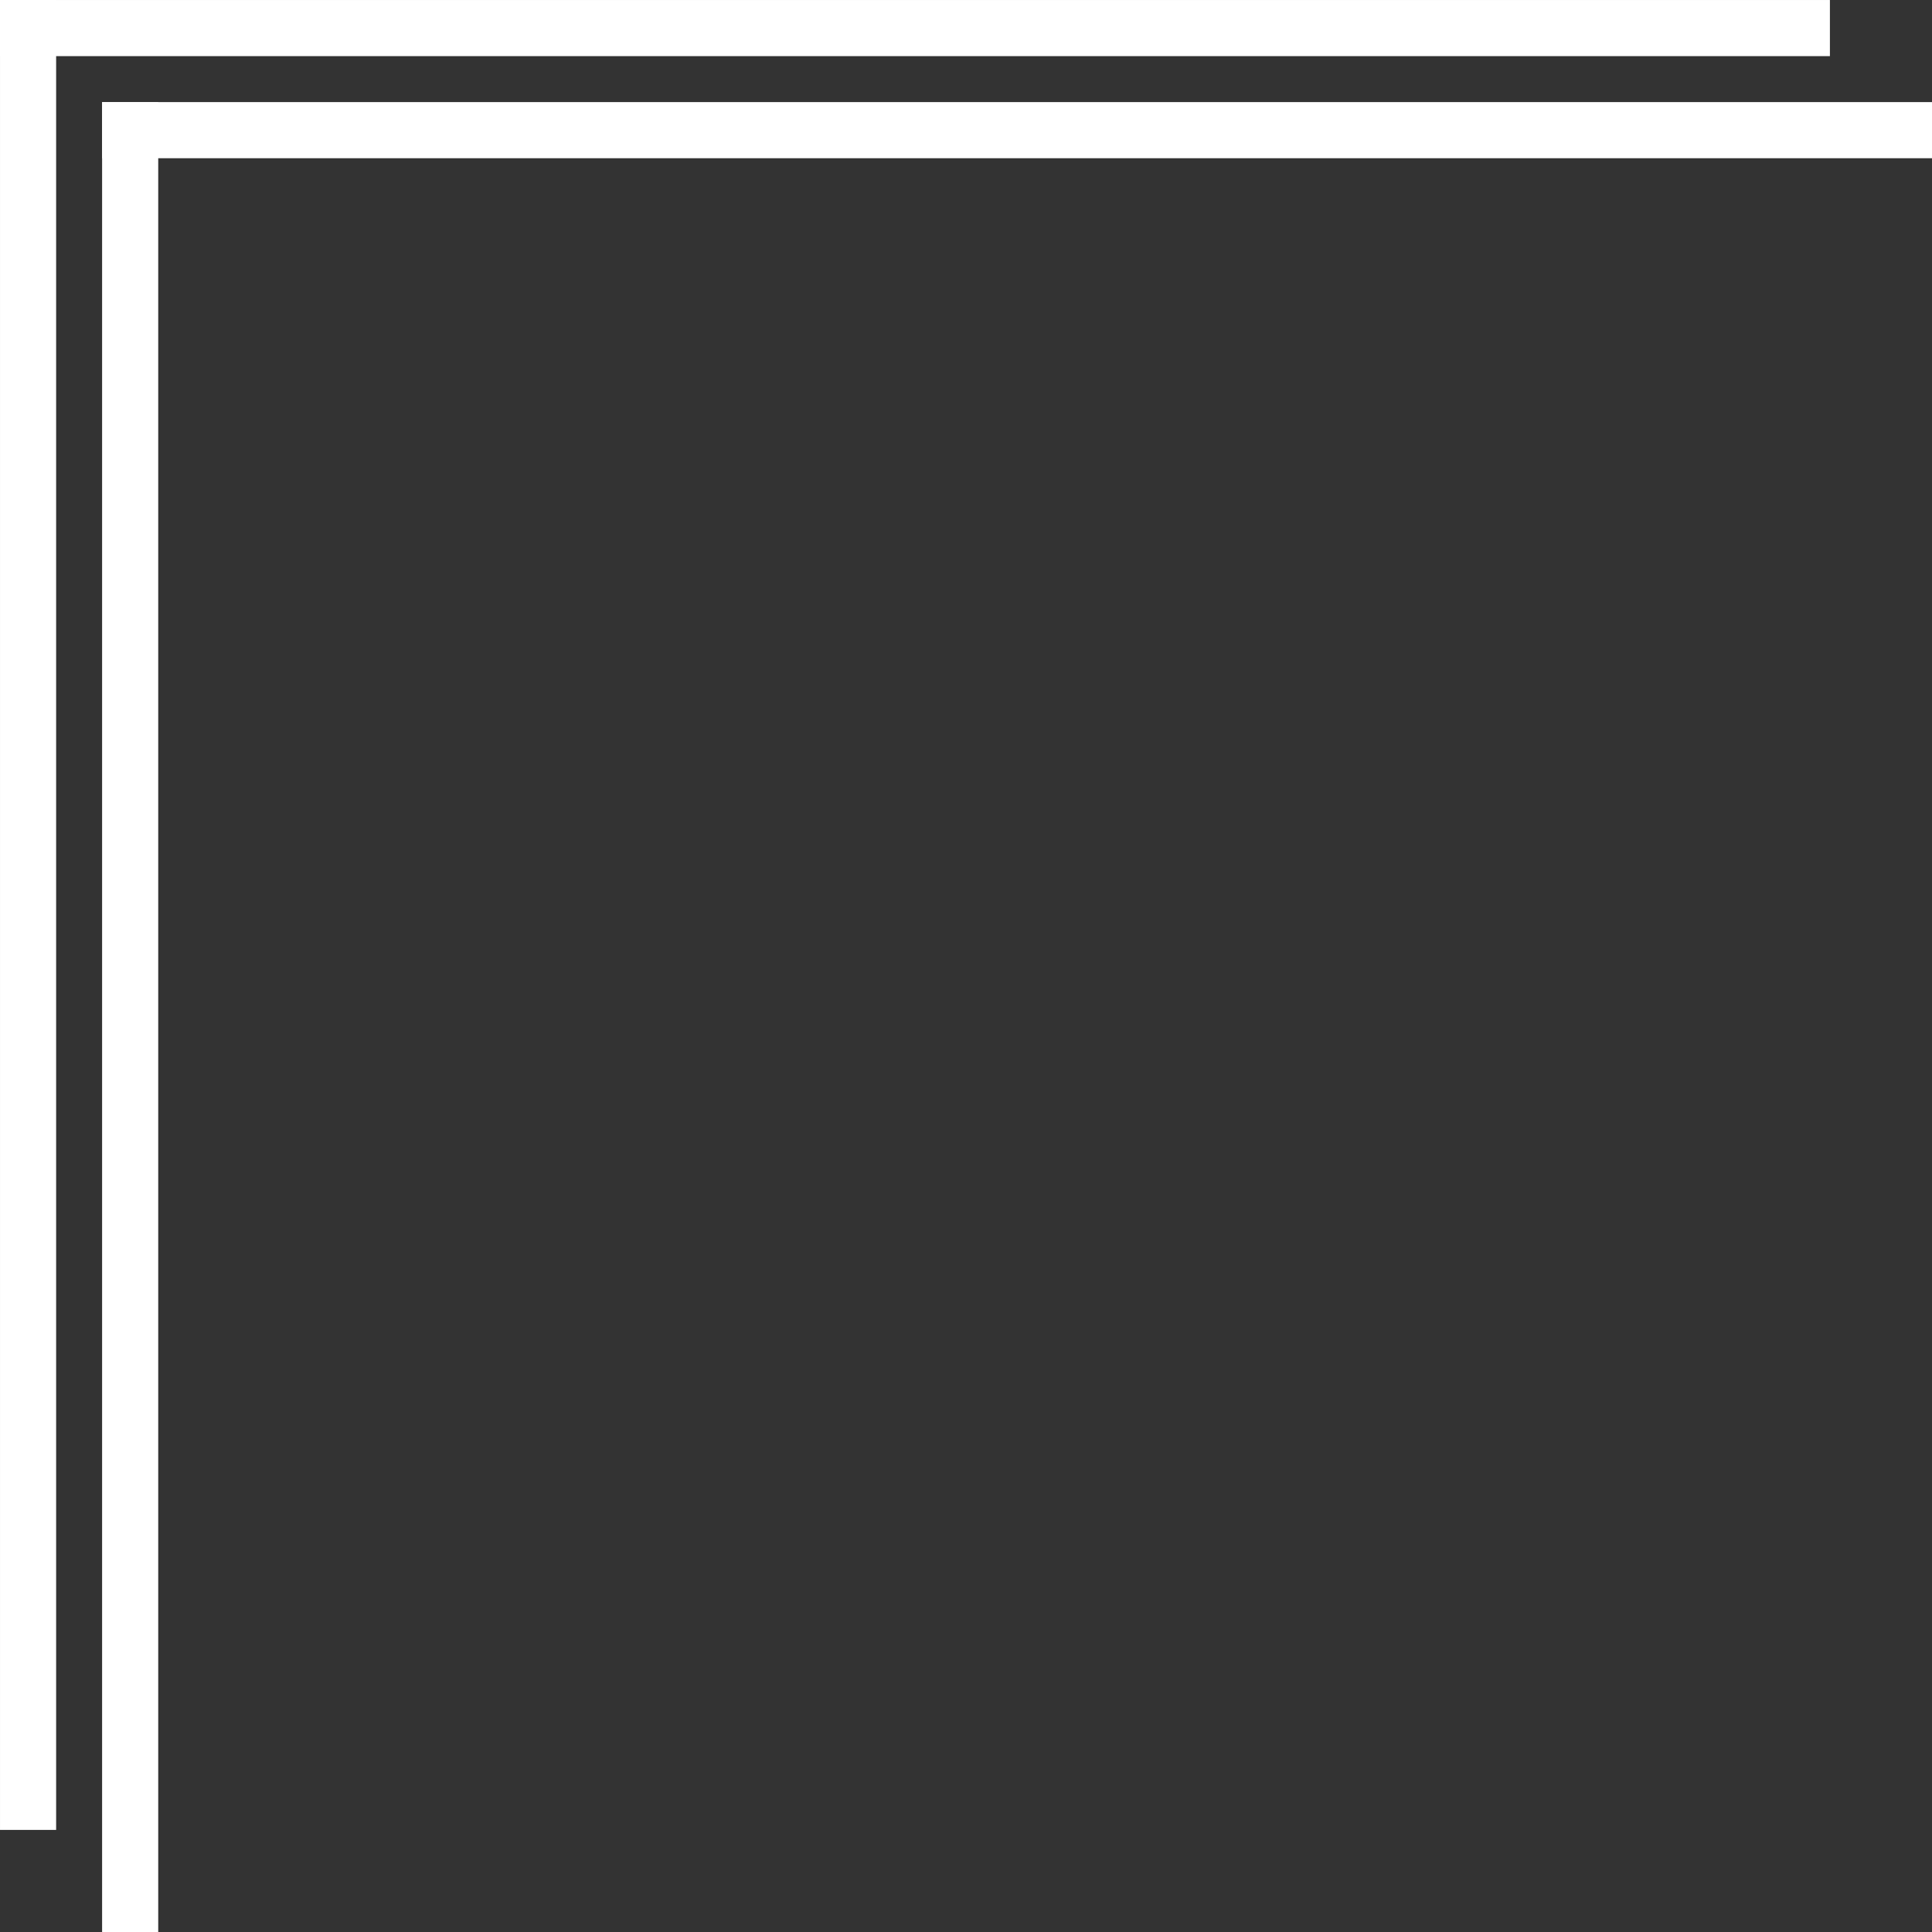 <svg xmlns="http://www.w3.org/2000/svg" width="172.094" height="172.094" viewBox="0 0 172.094 172.094">
  <rect x="0" y="0" width="172.094" height="172.094" fill="#333333" stroke="none"/>
  <g id="グループ_8" data-name="グループ 8" transform="translate(0 172.094) rotate(-90)">
    <rect id="長方形_16" data-name="長方形 16" width="163" height="4.999" transform="translate(9.094 0.001)" fill="#fff"/>
    <rect id="長方形_17" data-name="長方形 17" width="4.999" height="163" transform="translate(167.094)" fill="#fff"/>
    <rect id="長方形_18" data-name="長方形 18" width="163" height="4.999" transform="translate(0 9.095)" fill="#fff"/>
    <rect id="長方形_19" data-name="長方形 19" width="4.999" height="163" transform="translate(158 9.094)" fill="#fff"/>
  </g>
</svg>
